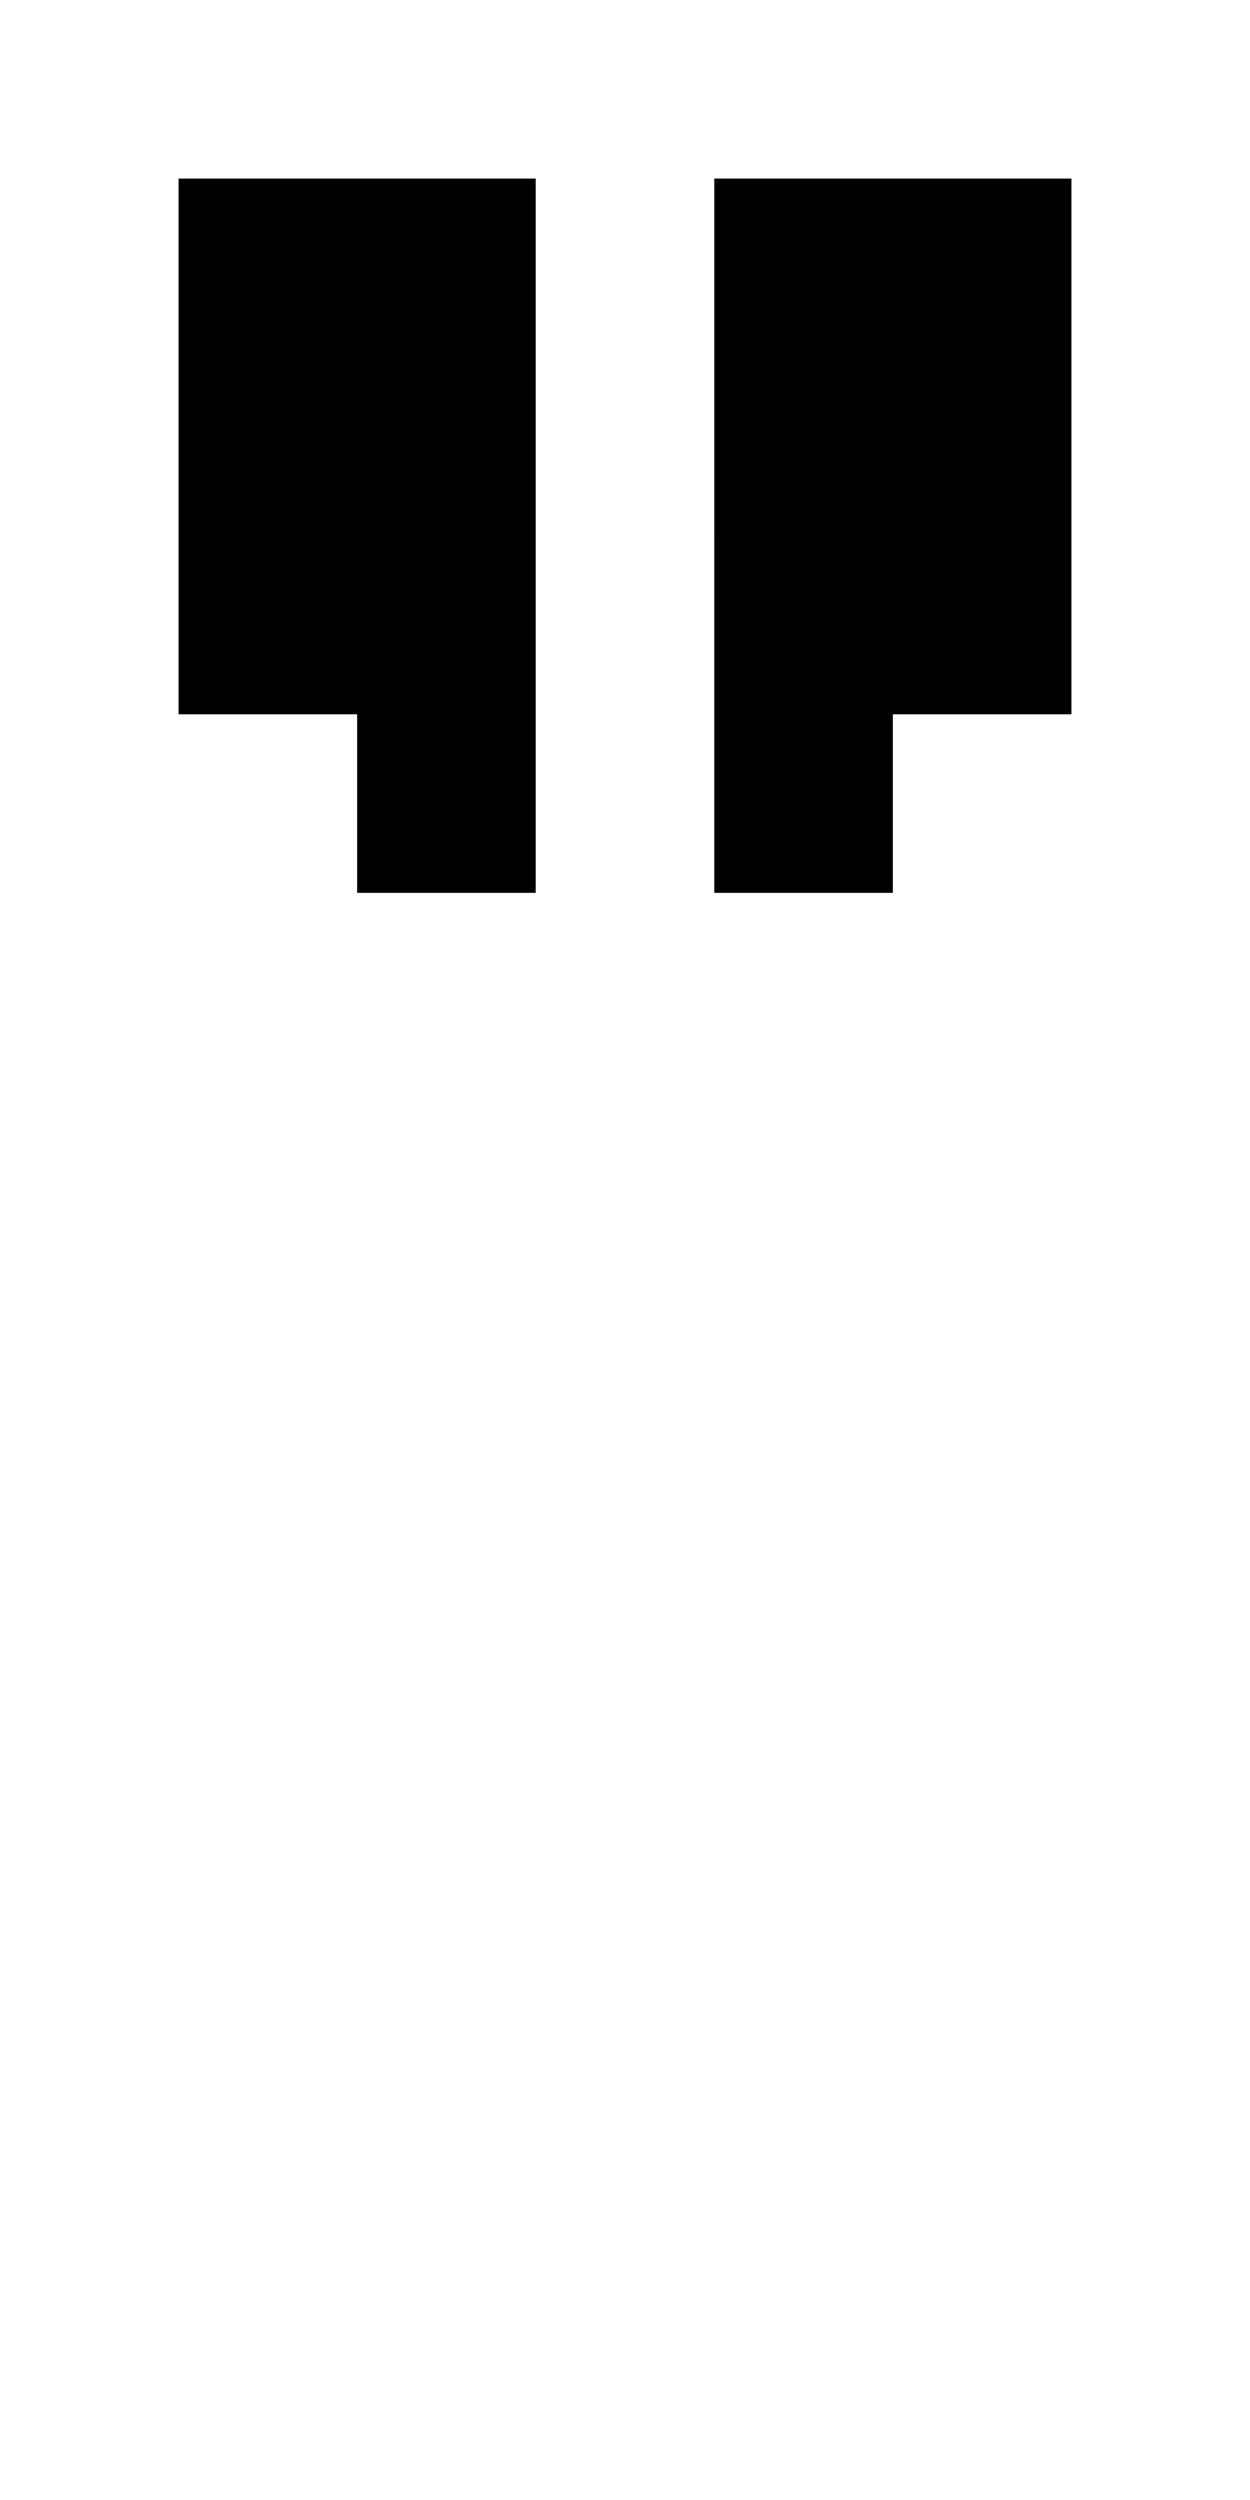 <?xml version="1.0" standalone="no"?>
<!DOCTYPE svg PUBLIC "-//W3C//DTD SVG 20010904//EN"
 "http://www.w3.org/TR/2001/REC-SVG-20010904/DTD/svg10.dtd">
<svg version="1.0" xmlns="http://www.w3.org/2000/svg"
 width="28pt" height="56pt" viewBox="0 0 28 56"
 preserveAspectRatio="xMidYMid meet">
<g transform="translate(0,56) scale(1,-1)"
fill="#000000" stroke="none">
<path d="M4 46 l0 -6 2 0 2 0 0 -2 0 -2 2 0 2 0 0 8 0 8 -4 0 -4 0 0 -6z"/>
<path d="M16 44 l0 -8 2 0 2 0 0 2 0 2 2 0 2 0 0 6 0 6 -4 0 -4 0 0 -8z"/>
</g>
</svg>
